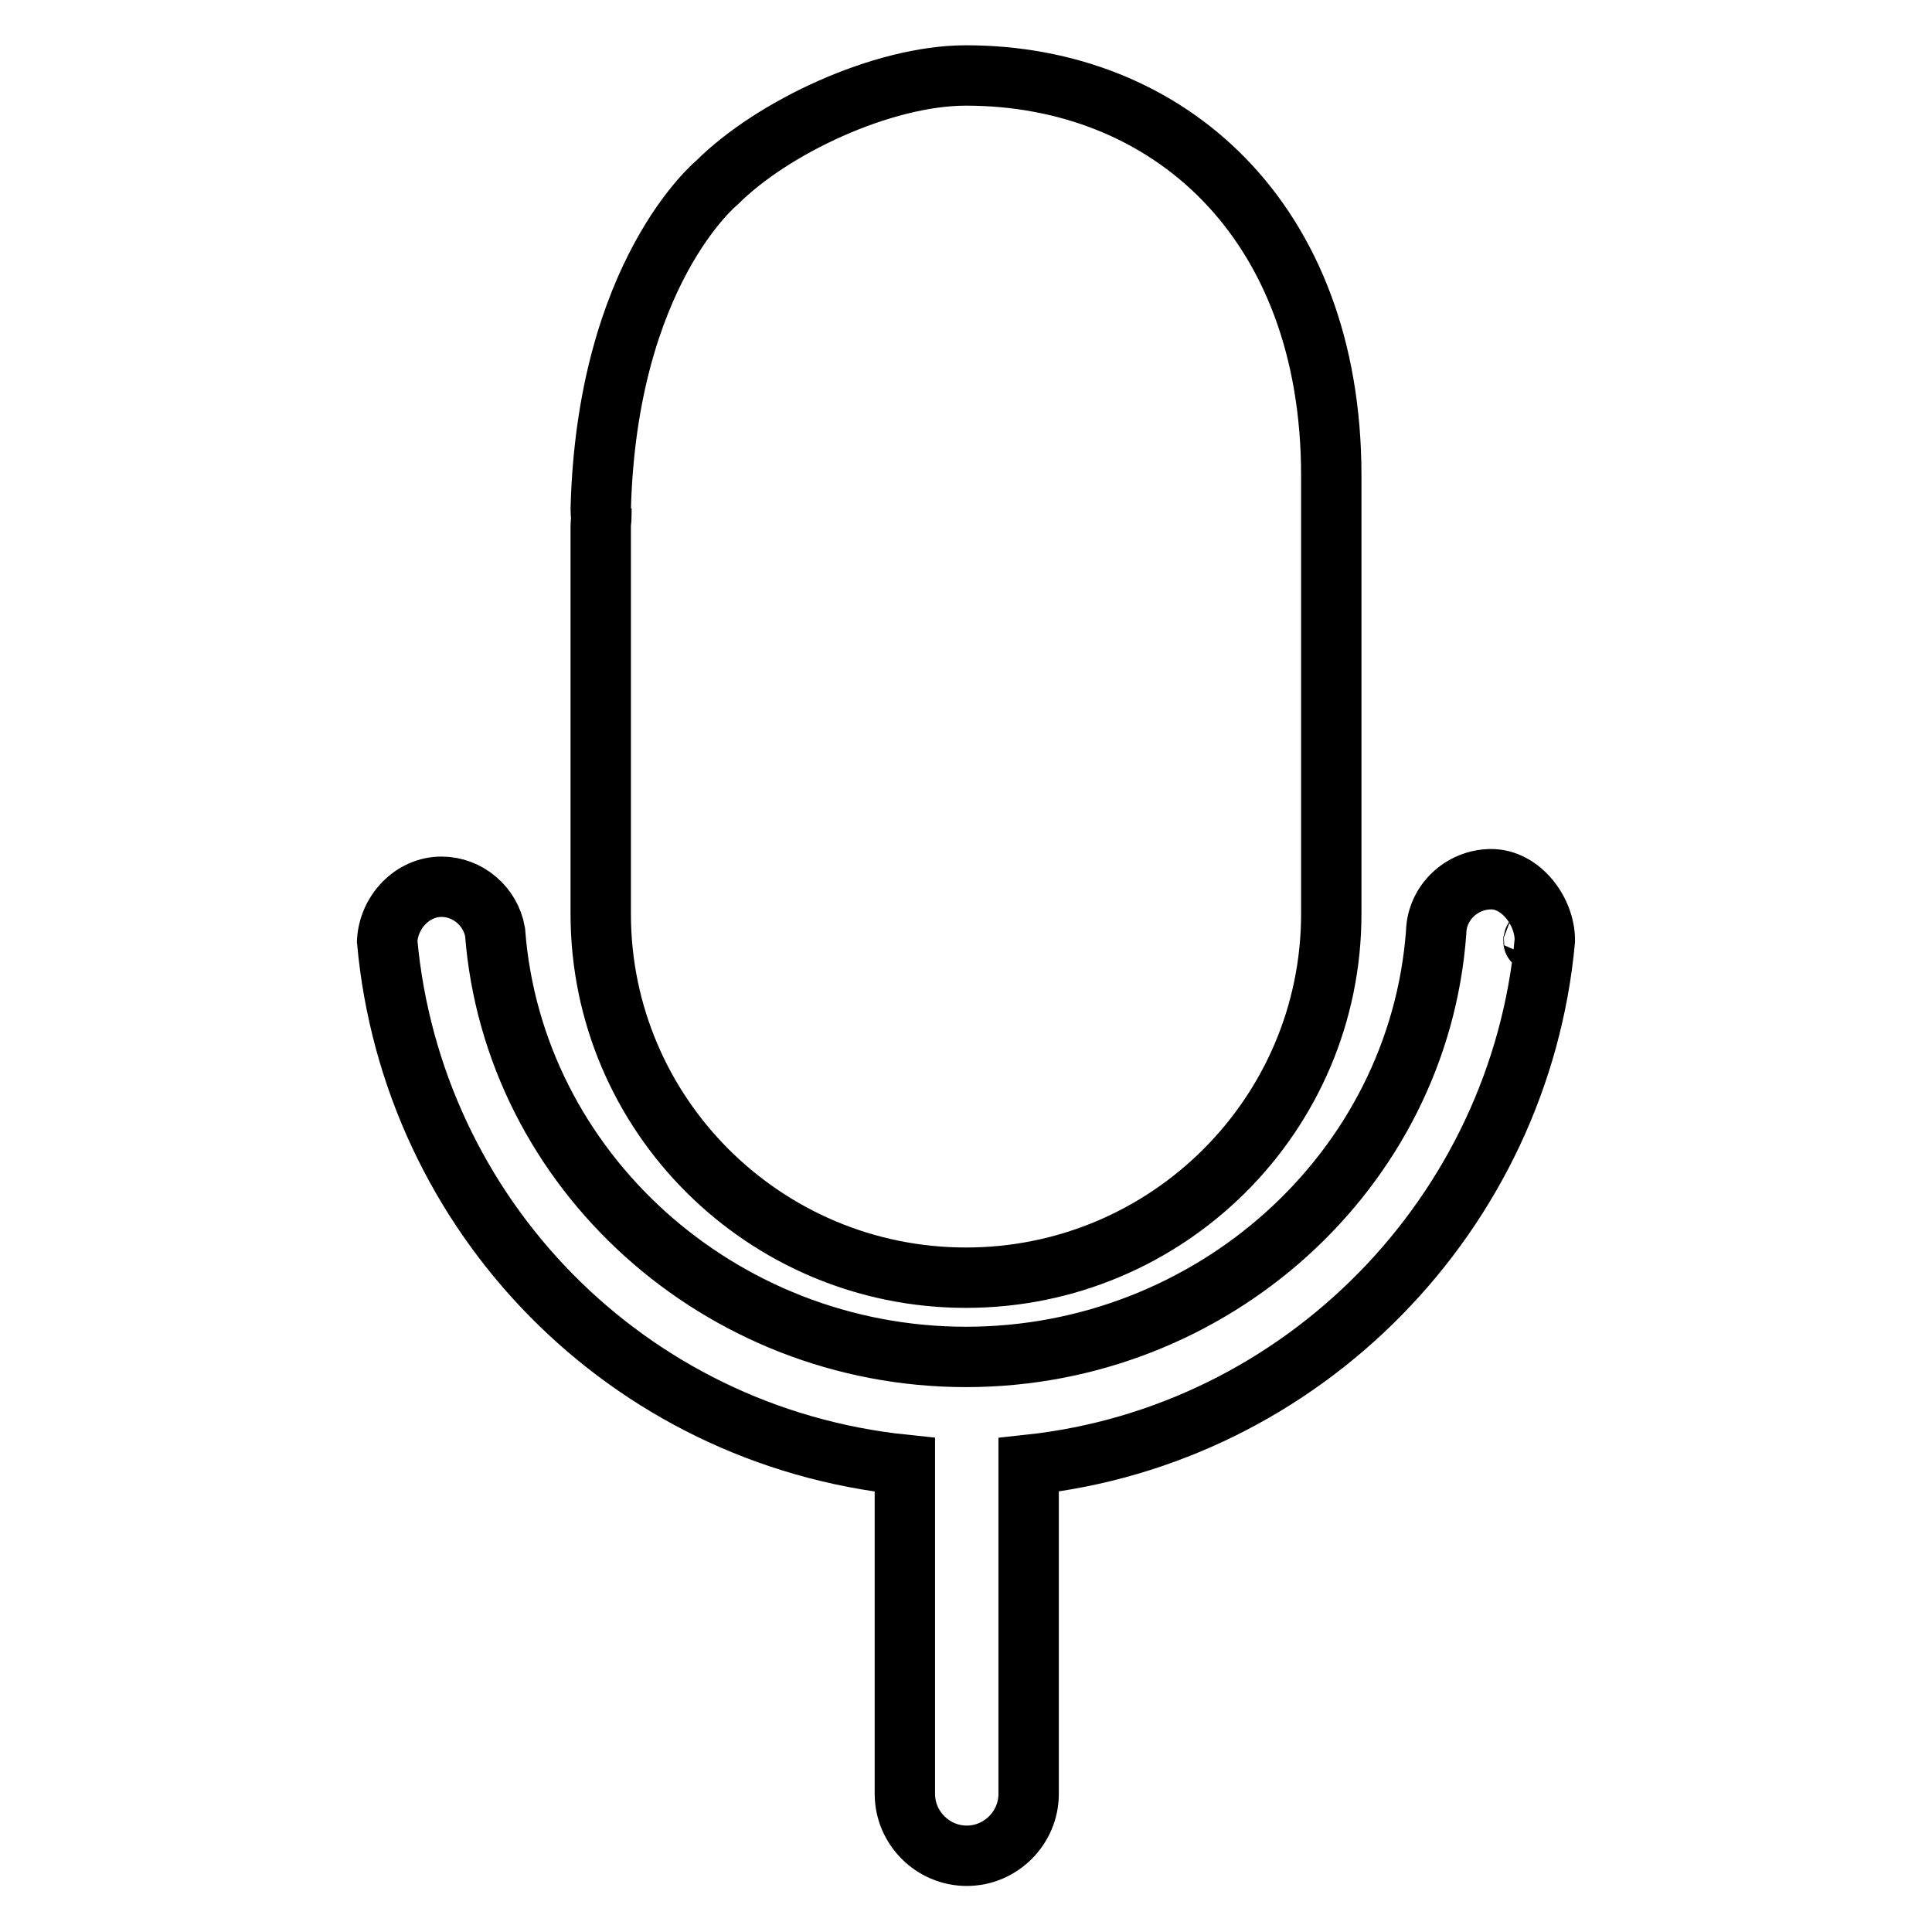 <?xml version="1.0" encoding="utf-8"?>
<!-- Svg Vector Icons : http://www.onlinewebfonts.com/icon -->
<!DOCTYPE svg PUBLIC "-//W3C//DTD SVG 1.1//EN" "http://www.w3.org/Graphics/SVG/1.1/DTD/svg11.dtd">
<svg version="1.1" xmlns="http://www.w3.org/2000/svg" xmlns:xlink="http://www.w3.org/1999/xlink" x="0px" y="0px" viewBox="0 0 256 256" enable-background="new 0 0 256 256" xml:space="preserve">
<g> <path stroke-width="8" fill-opacity="0" stroke="#000000"  d="M128,169.3c26.7,0,48.4-21.6,48.4-48.2V63c0-33.9-21.7-53-48.4-53c-11.1,0-25.7,6.9-33,14.2 c0,0-14.6,11.9-15.4,43.3c0,0.3,0,0.6,0.1,0.8c0,0.5-0.1,0.9-0.1,1.4v51.4C79.6,147.7,101.3,169.3,128,169.3z M203.2,124.6 C203.2,125.2,203.3,124.1,203.2,124.6L203.2,124.6z M197.6,116.5c-3.9,0-7.2,3.1-7.3,7c-2.3,31.6-29.7,56.3-62.3,56.3 c-32.6,0-60-24.7-62.4-56.3c-0.6-3.4-3.6-6-7.1-6c-3.9,0-7,3.4-7.2,7.2c3.3,36.4,31.8,65.6,68.6,69.4v43.6c0,4.5,3.7,8.2,8.2,8.2 c4.5,0,8.2-3.7,8.2-8.2v-43.6c36.4-3.9,65.1-33.4,68.4-69.5h0C204.7,120.7,201.5,116.5,197.6,116.5z"/></g>
</svg>